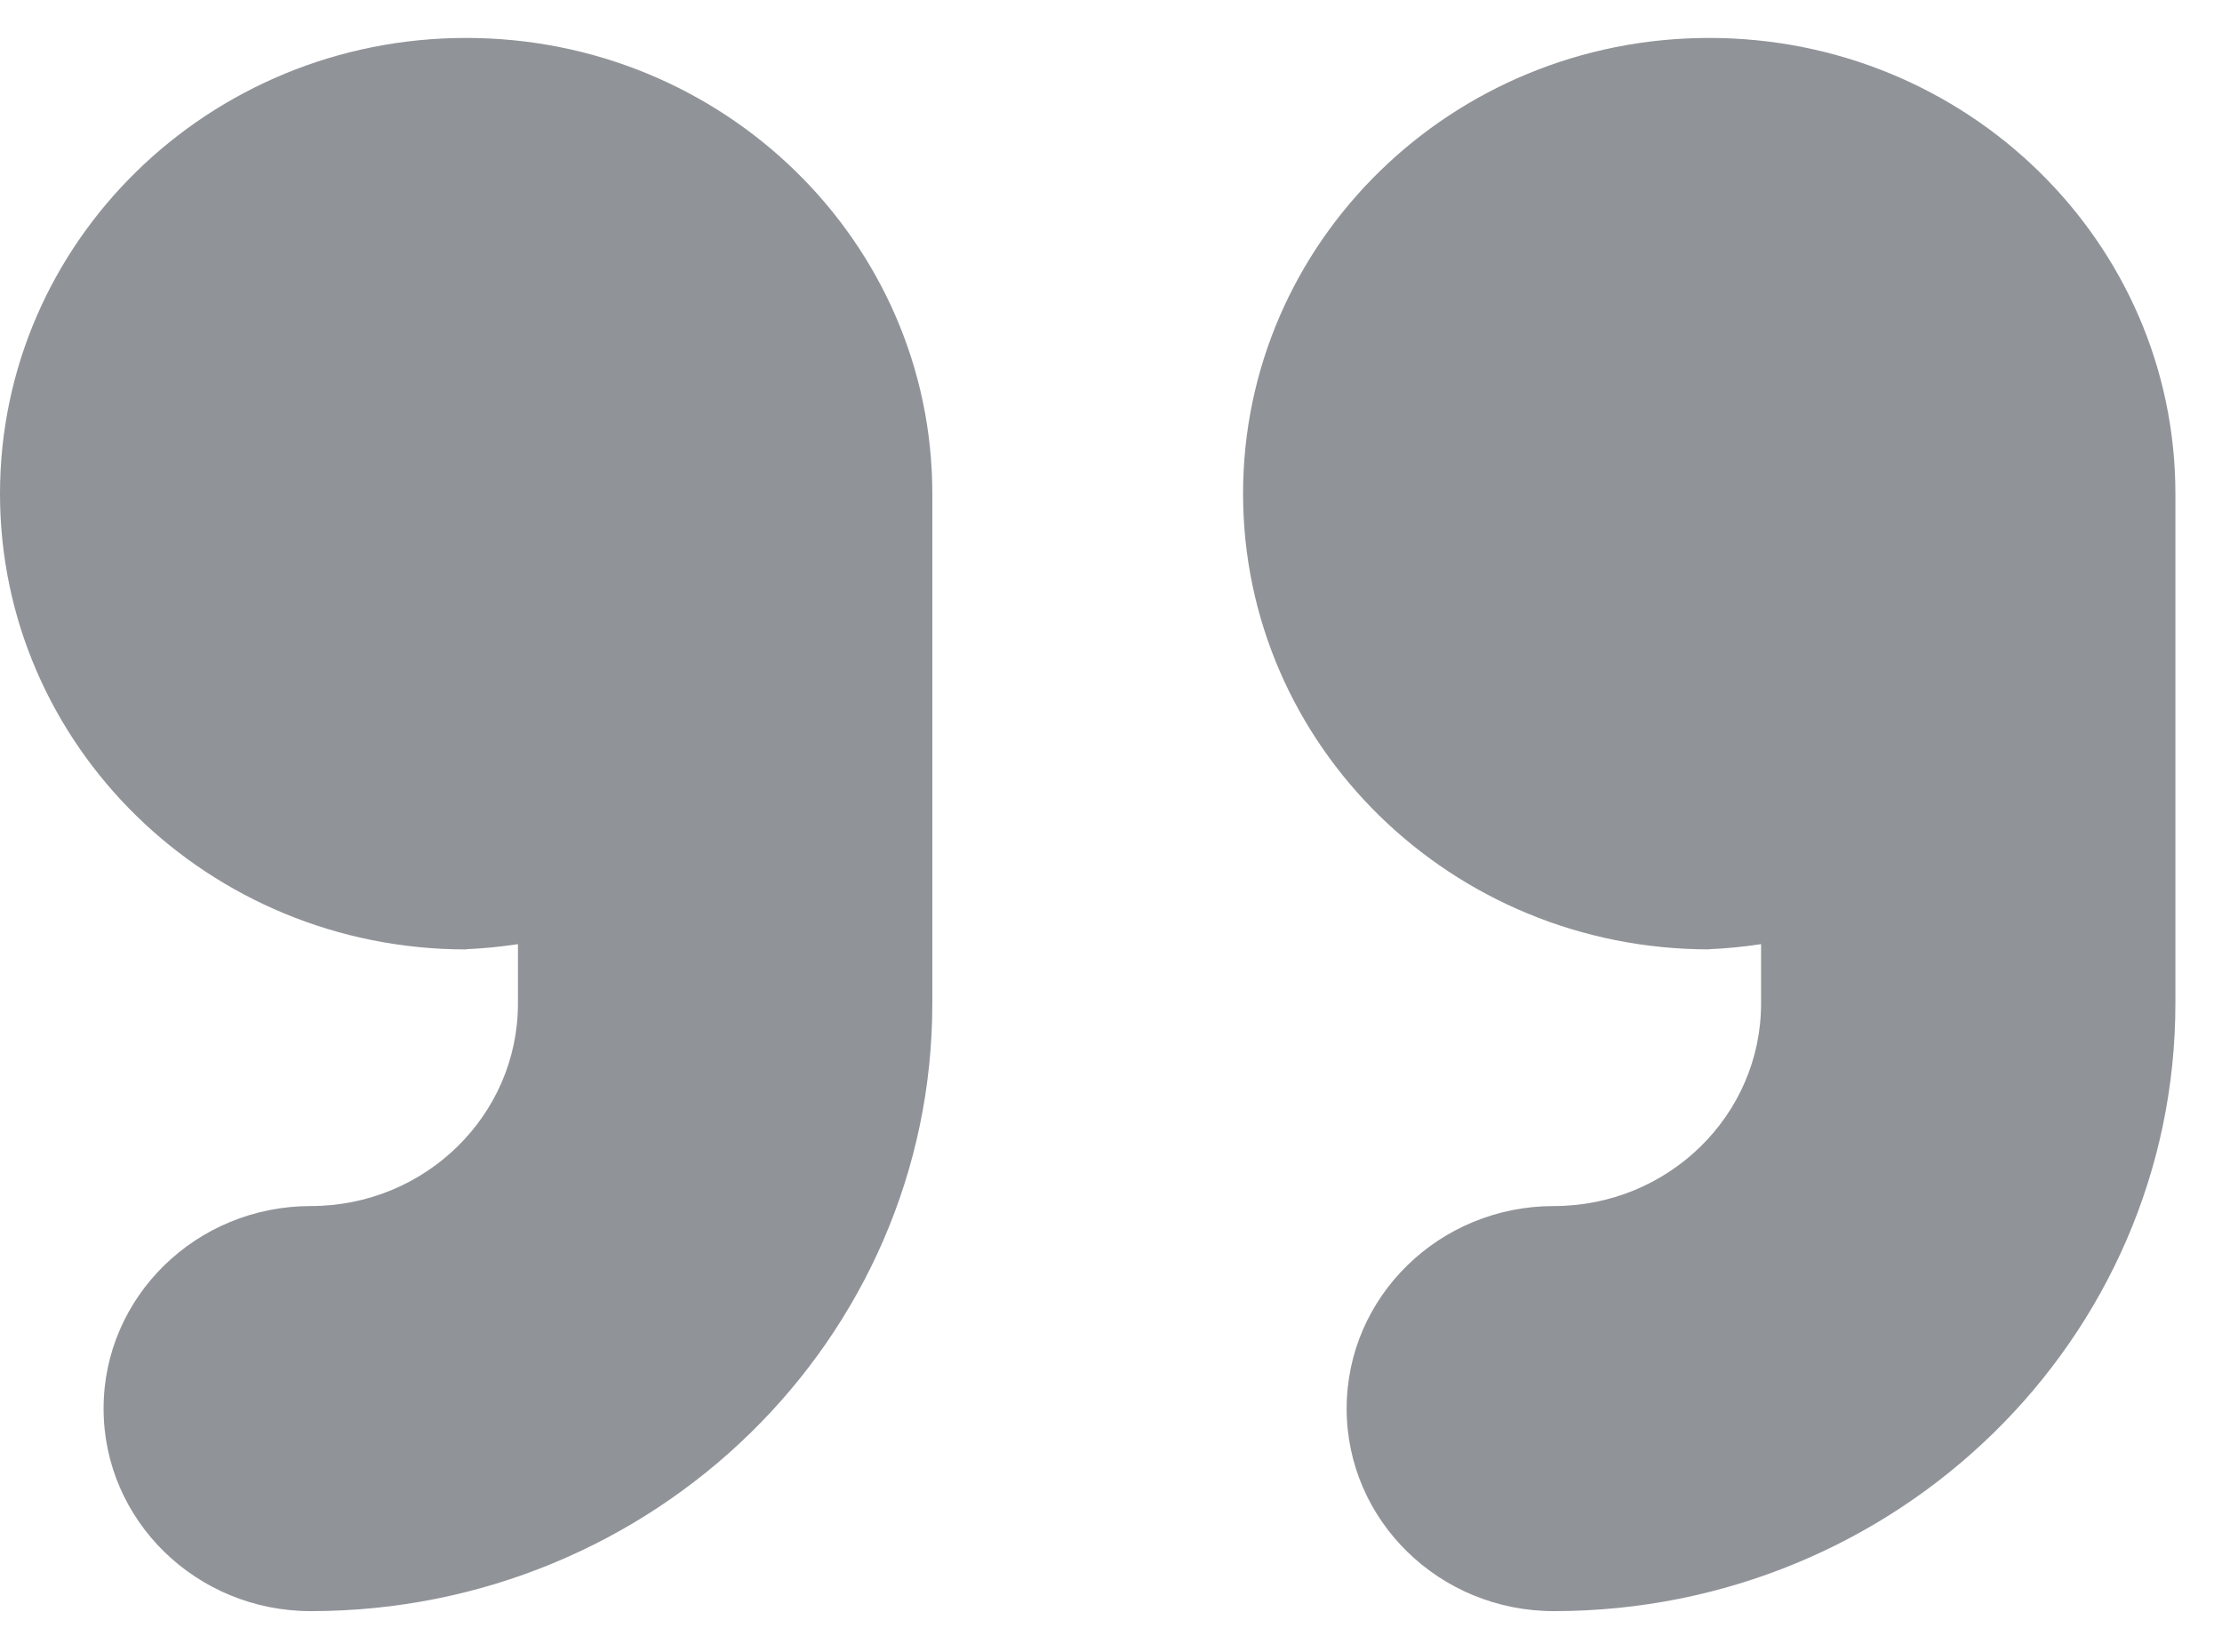 <svg xmlns="http://www.w3.org/2000/svg" width="39" height="29" viewBox="0 0 39 29">
    <g fill="#909398" fill-rule="nonzero">
        <path d="M8.182 16.663c.304-.013.608-.043.909-.089v1.042c0 1.964-1.628 3.556-3.636 3.556-2.009 0-3.637 1.591-3.637 3.555 0 1.964 1.628 3.556 3.637 3.556 6.024 0 10.909-4.776 10.909-10.667v-8.95c0-4.418-3.663-8-8.182-8S0 4.249 0 8.667c0 4.419 3.663 8 8.182 8v-.003zM30 16.663c.304-.013.608-.043.91-.089v1.042c0 1.964-1.629 3.556-3.637 3.556-2.009 0-3.637 1.591-3.637 3.555 0 1.964 1.628 3.556 3.637 3.556 6.025 0 10.909-4.776 10.909-10.667v-8.95c0-4.418-3.663-8-8.182-8s-8.182 3.582-8.182 8c0 4.419 3.663 8 8.182 8v-.003z"/>
    </g>
</svg>
